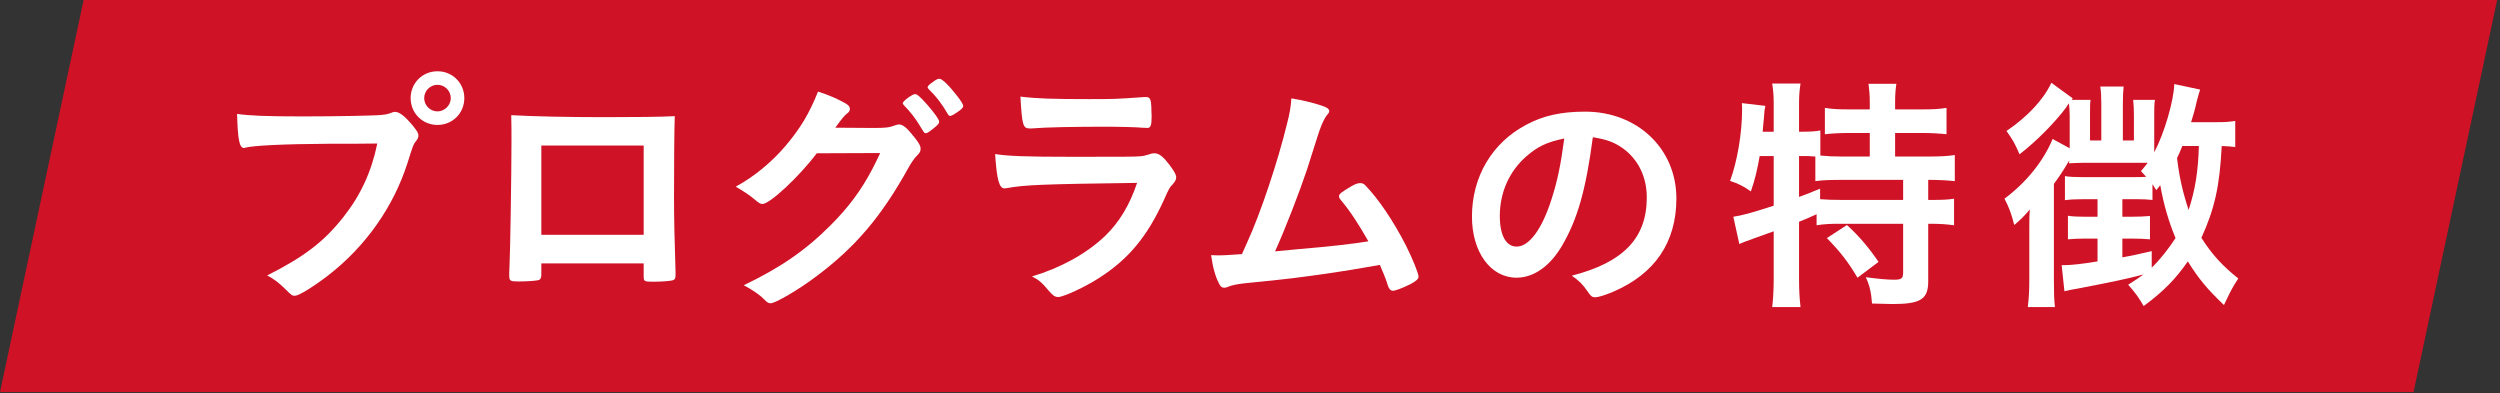 <?xml version="1.0" encoding="UTF-8"?>
<svg width="299px" height="47px" viewBox="0 0 299 47" version="1.1" xmlns="http://www.w3.org/2000/svg" xmlns:xlink="http://www.w3.org/1999/xlink">
    <rect x="0" y="0" width="299" height="47" fill="#333333" stroke="none"/>
    <!-- Generator: Sketch 51.3 (57544) - http://www.bohemiancoding.com/sketch -->
    <title>ttl-pc-01</title>
    <desc>Created with Sketch.</desc>
    <defs></defs>
    <g id="Page-1" stroke="none" stroke-width="1" fill="none" fill-rule="evenodd">
        <g id="pc" transform="translate(-872, -2175)">
            <g id="ttl-pc-01" transform="translate(872, 2175)">
                <polygon id="Fill-1" fill="#CF1225" points="10 -0 -0 46.892 288.659 46.892 298.659 -0"></polygon>
                <g id="Group-18" transform="translate(28, 7.891)" fill="#FFFFFF">
                    <path d="M22.733,3.842 C22.733,4.712 23.453,5.432 24.323,5.432 C25.164,5.432 25.914,4.712 25.914,3.842 C25.914,2.972 25.193,2.252 24.323,2.252 C23.453,2.252 22.733,2.972 22.733,3.842 M27.533,3.842 C27.533,5.642 26.124,7.052 24.323,7.052 C22.523,7.052 21.113,5.642 21.113,3.842 C21.113,2.042 22.523,0.632 24.323,0.632 C26.124,0.632 27.533,2.042 27.533,3.842 M11.393,9.302 C6.023,9.332 2.243,9.512 1.283,9.782 C1.254,9.812 1.223,9.812 1.193,9.812 C0.624,9.812 0.443,8.822 0.353,5.732 C1.823,5.942 3.743,6.032 8.183,6.032 C12.203,6.032 16.914,5.942 17.664,5.852 C18.203,5.792 18.383,5.762 18.923,5.552 C19.073,5.492 19.133,5.492 19.254,5.492 C19.763,5.492 20.393,5.972 21.353,7.112 C21.923,7.832 22.044,8.012 22.044,8.342 C22.044,8.552 21.953,8.732 21.743,9.002 C21.443,9.362 21.414,9.452 20.754,11.552 C19.073,16.832 15.743,21.572 11.243,25.052 C9.443,26.432 7.733,27.482 7.283,27.482 C6.953,27.482 6.893,27.452 6.203,26.762 C5.393,25.952 4.763,25.472 3.953,25.052 C8.363,22.832 10.763,21.002 13.073,18.062 C15.143,15.452 16.433,12.632 17.124,9.272 C14.783,9.302 14.783,9.302 11.393,9.302" id="Fill-2"></path>
                    <path d="M48.983,9.512 L42.563,9.512 L36.743,9.512 L36.743,20.192 L48.983,20.192 L48.983,9.512 Z M36.743,24.962 C36.743,25.292 36.653,25.502 36.473,25.592 C36.233,25.682 35.153,25.772 34.013,25.772 C32.993,25.772 32.903,25.712 32.903,24.992 C32.903,24.842 32.903,24.512 32.933,24.032 C33.023,22.442 33.173,12.782 33.173,8.972 C33.173,8.192 33.173,6.752 33.143,5.882 C35.754,6.032 39.863,6.122 44.334,6.122 C47.993,6.122 50.874,6.092 52.703,6.002 C52.643,7.232 52.613,11.942 52.613,15.842 C52.613,18.122 52.673,20.912 52.794,24.572 L52.794,24.992 C52.794,25.352 52.733,25.532 52.553,25.592 C52.374,25.712 51.173,25.802 50.183,25.802 C49.044,25.802 48.983,25.772 48.983,25.142 L48.983,23.612 L36.743,23.612 L36.743,24.962 Z" id="Fill-4"></path>
                    <path d="M85.314,5.672 C84.594,4.442 83.903,3.572 83.094,2.792 C82.974,2.672 82.944,2.612 82.944,2.552 C82.944,2.402 83.094,2.252 83.603,1.892 C83.993,1.592 84.174,1.532 84.383,1.532 C84.713,1.562 85.493,2.312 86.513,3.632 C86.933,4.172 87.204,4.622 87.204,4.772 C87.204,4.922 87.114,5.072 86.754,5.342 C86.273,5.702 85.823,5.972 85.644,5.972 C85.523,5.972 85.433,5.912 85.314,5.672 Z M83.963,7.202 C83.303,7.772 82.913,8.042 82.734,8.042 C82.553,8.042 82.553,8.042 82.013,7.142 C81.534,6.332 80.814,5.402 80.124,4.712 C80.004,4.592 79.974,4.532 79.974,4.442 C79.974,4.202 81.114,3.362 81.444,3.362 C81.683,3.362 82.043,3.662 82.944,4.682 C83.754,5.612 84.323,6.422 84.323,6.632 C84.323,6.842 84.234,6.962 83.963,7.202 Z M69.683,10.442 C67.614,13.202 64.073,16.502 63.203,16.502 C62.934,16.502 62.813,16.442 62.214,15.932 C61.764,15.542 60.983,15.002 59.993,14.432 C62.123,13.292 64.314,11.492 65.963,9.542 C67.734,7.442 68.784,5.702 69.835,3.062 C71.303,3.542 72.085,3.902 73.073,4.442 C73.493,4.682 73.644,4.862 73.644,5.132 C73.644,5.342 73.553,5.522 73.284,5.702 C72.984,5.942 72.683,6.302 71.903,7.382 L76.374,7.412 C77.993,7.412 78.293,7.382 79.194,7.052 C79.314,7.022 79.403,6.992 79.523,6.992 C80.004,6.992 80.513,7.442 81.383,8.552 C81.954,9.272 82.103,9.572 82.103,9.902 C82.103,10.232 82.013,10.382 81.594,10.802 C81.353,11.042 80.963,11.612 80.663,12.152 C77.424,18.002 74.303,21.692 69.534,25.232 C67.463,26.792 64.734,28.382 64.163,28.382 C63.923,28.382 63.714,28.262 63.444,27.962 C62.934,27.422 62.123,26.852 60.953,26.222 C65.335,24.122 68.394,22.022 71.394,18.992 C73.523,16.862 75.023,14.822 76.344,12.302 C76.614,11.792 76.793,11.402 77.273,10.412 L69.683,10.442 Z" id="Fill-6"></path>
                    <path d="M102.205,3.962 C105.325,3.962 105.325,3.962 108.775,3.722 L109.135,3.722 C109.525,3.722 109.675,4.022 109.705,4.922 C109.705,5.282 109.705,5.612 109.735,5.912 L109.735,6.032 C109.735,7.112 109.615,7.412 109.226,7.412 C109.105,7.412 108.865,7.382 108.595,7.382 C108.025,7.322 105.775,7.262 104.845,7.262 C100.345,7.262 97.135,7.322 95.365,7.472 L95.125,7.472 C94.345,7.472 94.226,7.022 94.045,3.662 C95.995,3.902 97.885,3.962 102.205,3.962 M92.395,14.612 C92.335,14.612 92.185,14.642 92.155,14.642 C91.495,14.642 91.226,13.622 91.015,10.532 C92.485,10.772 94.555,10.862 100.135,10.862 C106.135,10.862 107.755,10.862 108.325,10.802 C108.775,10.772 108.865,10.742 109.465,10.562 C109.675,10.472 109.855,10.442 110.035,10.442 C110.485,10.442 110.845,10.652 111.325,11.162 C112.135,12.092 112.675,12.932 112.675,13.292 C112.675,13.622 112.525,13.862 112.165,14.252 C111.925,14.462 111.775,14.732 111.205,16.022 C109.195,20.432 106.945,23.132 103.405,25.382 C101.785,26.432 99.175,27.632 98.575,27.632 C98.155,27.632 97.915,27.452 97.405,26.852 C96.625,25.922 96.265,25.592 95.425,25.172 C98.845,24.152 101.965,22.442 104.185,20.312 C105.865,18.692 107.125,16.592 107.995,13.982 C96.625,14.132 94.525,14.222 92.395,14.612" id="Fill-8"></path>
                    <path d="M127.347,21.902 C130.916,21.602 133.887,21.272 135.657,20.972 C134.487,18.902 133.407,17.252 132.326,15.992 C132.206,15.842 132.147,15.722 132.147,15.572 C132.147,15.302 132.477,15.062 133.647,14.372 C134.187,14.072 134.397,14.012 134.697,14.012 C134.937,14.012 135.087,14.072 135.267,14.252 C136.826,15.842 138.657,18.542 140.157,21.482 C140.967,23.102 141.657,24.812 141.657,25.202 C141.657,25.472 141.357,25.742 140.666,26.102 C139.767,26.552 138.897,26.882 138.597,26.882 C138.326,26.882 138.147,26.702 137.996,26.282 C137.786,25.562 137.427,24.692 137.036,23.792 C134.517,24.242 132.657,24.542 131.427,24.722 C127.257,25.322 126.147,25.472 120.927,25.982 C119.907,26.102 119.397,26.192 118.737,26.462 C118.617,26.492 118.527,26.522 118.407,26.522 C118.166,26.522 117.987,26.402 117.837,26.102 C117.357,25.202 117.057,24.122 116.847,22.622 C117.597,22.652 117.597,22.652 117.657,22.652 C118.286,22.652 118.286,22.652 120.536,22.502 C120.746,22.022 120.746,22.022 121.166,21.092 C122.757,17.642 124.826,11.432 125.907,6.992 C126.267,5.612 126.387,4.862 126.447,3.872 C127.887,4.112 129.087,4.412 130.076,4.742 C130.706,4.952 130.977,5.132 130.977,5.402 C130.977,5.552 130.916,5.642 130.587,6.032 C130.437,6.242 130.107,6.902 129.927,7.412 C129.807,7.682 129.507,8.642 128.337,12.332 C127.437,15.032 125.697,19.532 124.496,22.172 C125.637,22.052 126.777,21.962 127.347,21.902" id="Fill-10"></path>
                    <path d="M154.525,10.831 C152.515,12.601 151.376,15.121 151.376,17.941 C151.376,20.251 152.126,21.601 153.385,21.601 C154.885,21.601 156.416,19.531 157.555,15.961 C158.275,13.711 158.635,12.001 159.086,8.671 C156.956,9.121 155.905,9.631 154.525,10.831 M158.845,21.451 C157.405,23.941 155.425,25.321 153.385,25.321 C150.265,25.321 148.046,22.261 148.046,18.001 C148.046,13.261 150.445,9.181 154.555,7.021 C156.565,5.941 158.725,5.461 161.576,5.461 C167.845,5.461 172.496,9.901 172.496,15.841 C172.496,21.091 169.916,24.871 164.935,27.001 C163.945,27.421 163.166,27.661 162.775,27.661 C162.416,27.661 162.265,27.541 161.876,26.971 C161.365,26.191 160.796,25.621 159.985,25.081 C166.166,23.491 168.956,20.581 168.956,15.721 C168.956,13.231 167.905,11.131 166.046,9.811 C164.996,9.091 164.155,8.791 162.505,8.521 C161.666,14.851 160.675,18.301 158.845,21.451" id="Fill-12"></path>
                    <path d="M192.894,19.022 C194.334,20.342 195.446,21.632 196.674,23.432 L194.155,25.322 C193.014,23.402 192.174,22.322 190.495,20.582 L192.894,19.022 Z M187.166,15.662 C188.214,15.272 188.606,15.122 189.685,14.672 L189.685,15.932 C190.405,15.992 191.214,16.022 192.446,16.022 L199.615,16.022 L199.615,13.622 L192.356,13.622 C190.856,13.622 189.986,13.652 189.115,13.772 L189.115,10.832 C188.486,10.772 188.155,10.772 187.644,10.772 L187.166,10.772 L187.166,15.662 Z M182.456,10.772 C182.185,12.332 181.916,13.532 181.405,15.002 C180.565,14.402 179.905,14.072 178.916,13.742 C179.786,11.402 180.356,8.012 180.356,5.162 C180.356,4.952 180.356,4.772 180.326,4.442 L183.144,4.772 C183.025,5.282 183.025,5.342 182.964,6.272 C182.964,6.272 182.875,6.992 182.815,7.862 L184.135,7.862 L184.135,4.472 C184.135,3.572 184.076,2.882 183.956,2.102 L187.345,2.102 C187.225,2.852 187.166,3.542 187.166,4.472 L187.166,7.862 L187.405,7.862 C188.456,7.862 189.084,7.832 189.714,7.712 L189.714,10.712 C190.674,10.802 191.304,10.832 192.356,10.832 L195.625,10.832 L195.625,8.012 L193.225,8.012 C192.054,8.012 191.095,8.072 190.255,8.162 L190.255,5.012 C191.185,5.162 191.905,5.192 193.225,5.192 L195.625,5.192 L195.625,4.292 C195.625,3.482 195.565,2.822 195.475,2.132 L198.804,2.132 C198.714,2.762 198.655,3.392 198.655,4.262 L198.655,5.192 L201.804,5.192 C203.125,5.192 203.875,5.162 204.804,5.012 L204.804,8.162 C203.964,8.072 202.975,8.012 201.804,8.012 L198.655,8.012 L198.655,10.832 L202.554,10.832 C204.025,10.832 205.044,10.772 205.794,10.652 L205.794,13.772 C204.924,13.682 203.875,13.622 202.794,13.622 L202.615,13.622 L202.615,16.022 L202.885,16.022 C204.236,16.022 205.014,15.992 205.706,15.872 L205.706,19.052 C204.834,18.932 204.025,18.872 202.885,18.872 L202.615,18.872 L202.615,25.772 C202.615,27.902 201.685,28.472 198.356,28.472 C197.875,28.472 196.706,28.442 195.894,28.412 C195.804,27.092 195.595,26.192 195.144,25.262 C196.736,25.472 197.725,25.562 198.536,25.562 C199.435,25.562 199.615,25.412 199.615,24.662 L199.615,18.872 L192.054,18.872 C190.885,18.872 190.196,18.902 189.264,19.052 L189.264,17.732 C188.544,18.062 187.794,18.392 187.166,18.632 L187.166,25.502 C187.166,26.732 187.225,27.842 187.345,28.832 L183.956,28.832 C184.044,28.172 184.135,26.822 184.135,25.502 L184.135,19.772 C183.084,20.162 183.084,20.162 182.214,20.462 C180.685,21.002 180.326,21.152 180.025,21.302 L179.304,18.032 C180.326,17.882 181.435,17.582 184.135,16.712 L184.135,10.772 L182.456,10.772 Z" id="Fill-14"></path>
                    <path d="M233.006,9.572 C232.705,10.322 232.585,10.592 232.375,11.012 C232.646,13.262 233.006,14.912 233.756,17.222 C234.535,14.852 234.896,12.692 234.985,9.572 L233.006,9.572 Z M229.346,24.122 C230.335,23.162 231.356,21.872 232.195,20.582 C231.386,18.632 230.785,16.622 230.365,14.252 C230.186,14.492 230.125,14.582 229.886,14.852 C229.646,14.462 229.615,14.432 229.436,14.132 L229.436,16.022 C228.806,15.962 228.386,15.932 227.575,15.932 L225.835,15.932 L225.835,18.032 L226.795,18.032 C227.816,18.032 228.386,18.002 229.136,17.942 L229.136,20.732 C228.506,20.672 227.756,20.642 226.795,20.642 L225.835,20.642 L225.835,22.892 C227.125,22.652 227.665,22.532 229.346,22.142 L229.346,24.122 Z M239.335,9.692 C238.795,9.632 238.526,9.602 237.716,9.572 C237.476,14.372 236.875,17.072 235.285,20.552 C236.545,22.532 237.806,23.912 239.695,25.412 C238.915,26.642 238.856,26.762 237.985,28.592 C235.976,26.672 234.926,25.412 233.665,23.372 C232.226,25.442 230.816,26.912 228.386,28.712 C227.785,27.692 227.365,27.092 226.526,26.162 C227.516,25.532 227.846,25.322 228.356,24.932 C226.466,25.442 224.905,25.772 220.556,26.612 C219.865,26.732 219.506,26.792 218.905,26.942 L218.575,23.822 L218.875,23.822 C219.716,23.822 221.066,23.672 222.865,23.372 L222.865,20.642 L221.455,20.642 C220.556,20.642 220.016,20.672 219.325,20.732 L219.325,17.912 C219.896,18.002 220.495,18.032 221.455,18.032 L222.865,18.032 L222.865,15.932 L221.186,15.932 C220.165,15.932 219.655,15.962 218.966,16.052 L218.966,13.172 C219.506,13.262 220.106,13.292 220.976,13.292 L227.068,13.292 C227.756,13.292 228.146,13.292 228.686,13.262 C228.445,12.992 228.356,12.902 228.056,12.572 C228.415,12.152 228.506,12.062 228.865,11.582 L227.846,11.582 L221.035,11.582 C220.316,11.612 219.776,11.612 219.445,11.642 C219.476,11.492 219.476,11.462 219.476,11.312 C218.726,12.572 218.335,13.172 217.646,14.102 L217.646,25.562 C217.646,27.212 217.676,27.932 217.766,28.832 L214.526,28.832 C214.646,27.782 214.705,27.032 214.705,25.472 L214.705,19.592 C214.705,18.662 214.705,17.972 214.766,17.162 C214.136,17.912 213.655,18.392 212.905,19.022 C212.575,17.702 212.276,16.892 211.735,15.872 C214.316,13.952 216.386,11.402 217.495,8.732 L219.535,9.842 L219.535,5.912 C219.535,5.342 219.506,5.132 219.445,4.472 C219.325,4.622 219.325,4.622 219.115,4.952 C217.915,6.602 215.516,9.062 213.535,10.562 C212.995,9.302 212.726,8.822 211.976,7.772 C214.466,6.092 216.386,4.052 217.346,2.012 L219.896,3.872 L219.776,4.052 L222.026,4.052 C221.966,4.532 221.966,5.012 221.966,5.912 L221.966,8.912 L223.316,8.912 L223.316,4.502 C223.316,3.662 223.285,3.062 223.195,2.462 L225.983,2.462 C225.924,3.062 225.895,3.662 225.895,4.532 L225.895,8.912 L227.216,8.912 L227.216,5.912 C227.216,5.132 227.187,4.682 227.127,4.052 L229.735,4.052 C229.646,4.532 229.646,5.072 229.646,5.972 L229.646,10.322 C230.846,8.072 231.985,4.172 232.045,2.162 L235.136,2.822 C234.985,3.272 234.955,3.422 234.745,4.172 C234.535,5.162 234.325,5.852 234.056,6.722 L236.966,6.722 C238.106,6.722 238.585,6.692 239.335,6.572 L239.335,9.692 Z" id="Fill-16"></path>
                </g>
            </g>
        </g>
    </g>
</svg>
